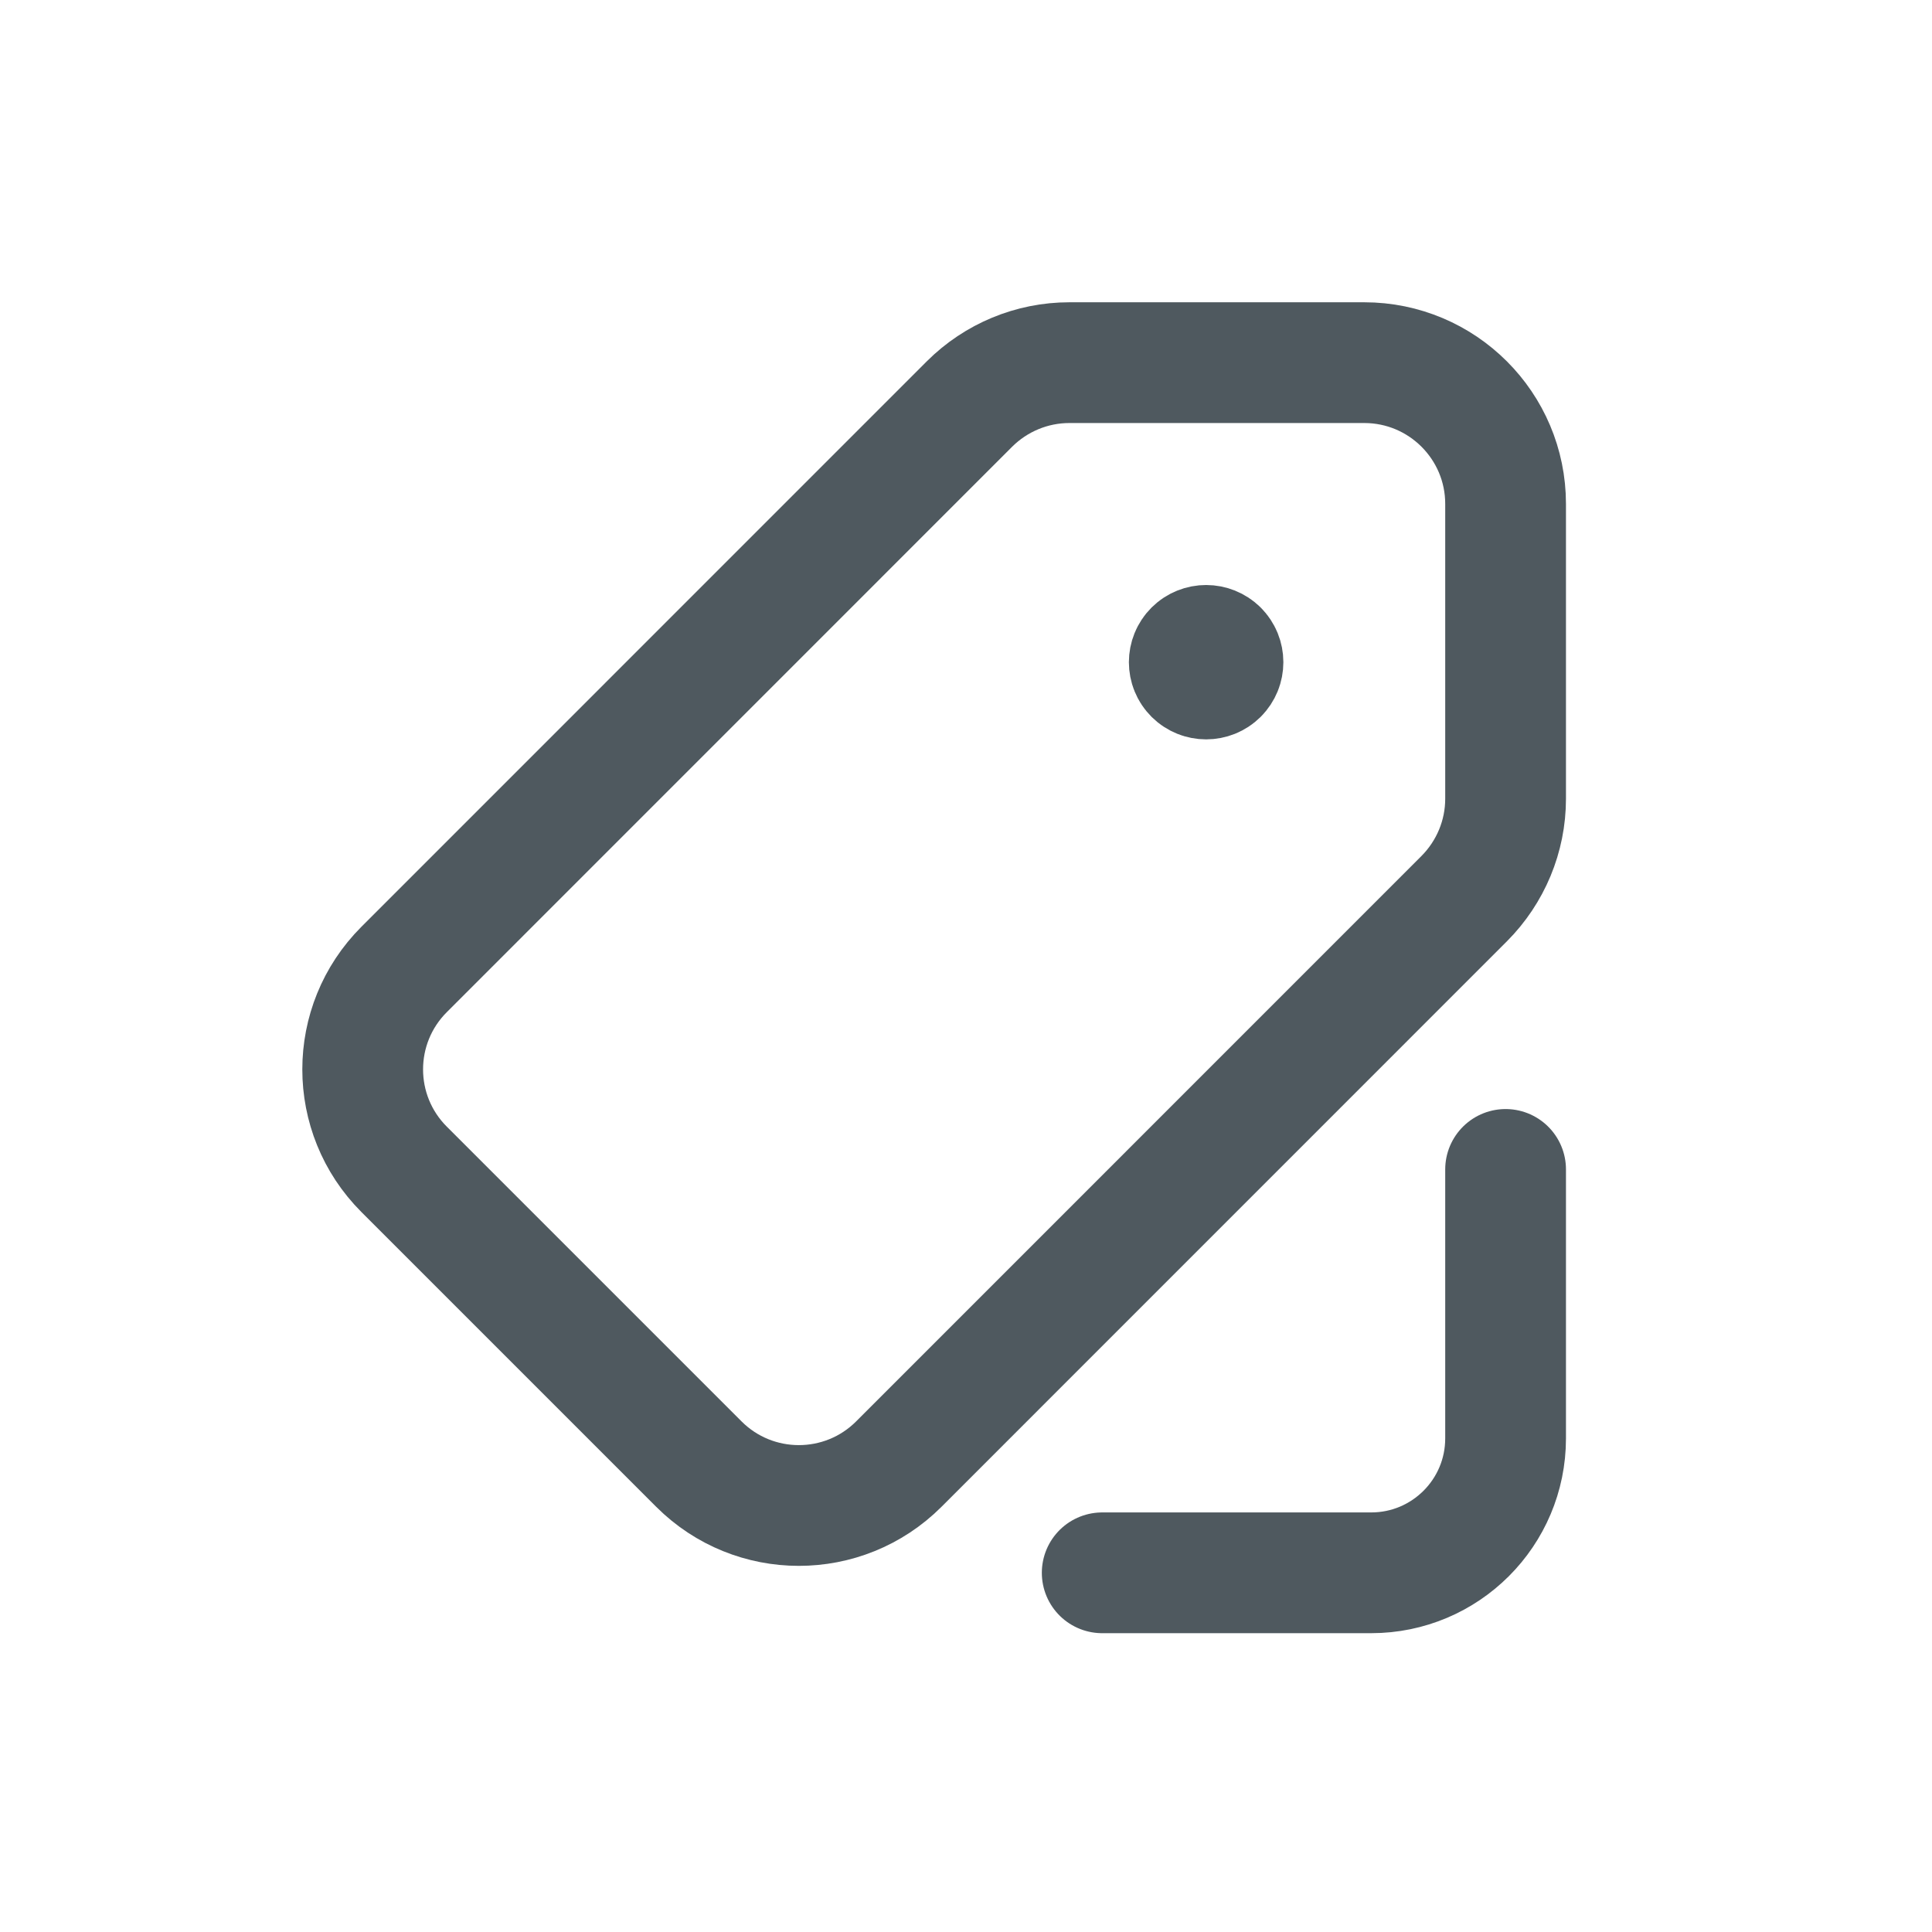 <svg width="24" height="24" viewBox="0 0 24 24" fill="none" xmlns="http://www.w3.org/2000/svg">
<g id="Shopping, Ecommerce/Sale, Discount, Promotion, Label">
<g id="Group">
<g id="Group_2">
<path id="Path" d="M15.131 8.078C15.213 8.16 15.213 8.292 15.131 8.374C15.049 8.455 14.917 8.455 14.835 8.374C14.753 8.292 14.753 8.16 14.835 8.078C14.917 7.997 15.049 7.997 15.131 8.078" stroke="#4F595F" stroke-width="1.5" stroke-linecap="round" stroke-linejoin="round"/>
<path id="Path_2" fill-rule="evenodd" clip-rule="evenodd" d="M13.284 4.505H16.947C17.917 4.505 18.703 5.291 18.703 6.26V9.922C18.703 10.389 18.517 10.834 18.188 11.164L11.165 18.188C10.479 18.873 9.368 18.873 8.682 18.188L5.02 14.526C4.334 13.84 4.334 12.729 5.02 12.043L12.043 5.019C12.373 4.69 12.819 4.505 13.284 4.505Z" stroke="#4F595F" stroke-width="1.5" stroke-linecap="round" stroke-linejoin="round"/>
<path id="Path_3" d="M13.692 19.538H17.033C17.956 19.538 18.703 18.79 18.703 17.868V14.527" stroke="#4F595F" stroke-width="1.5" stroke-linecap="round" stroke-linejoin="round"/>
</g>
</g>
</g>
</svg>
